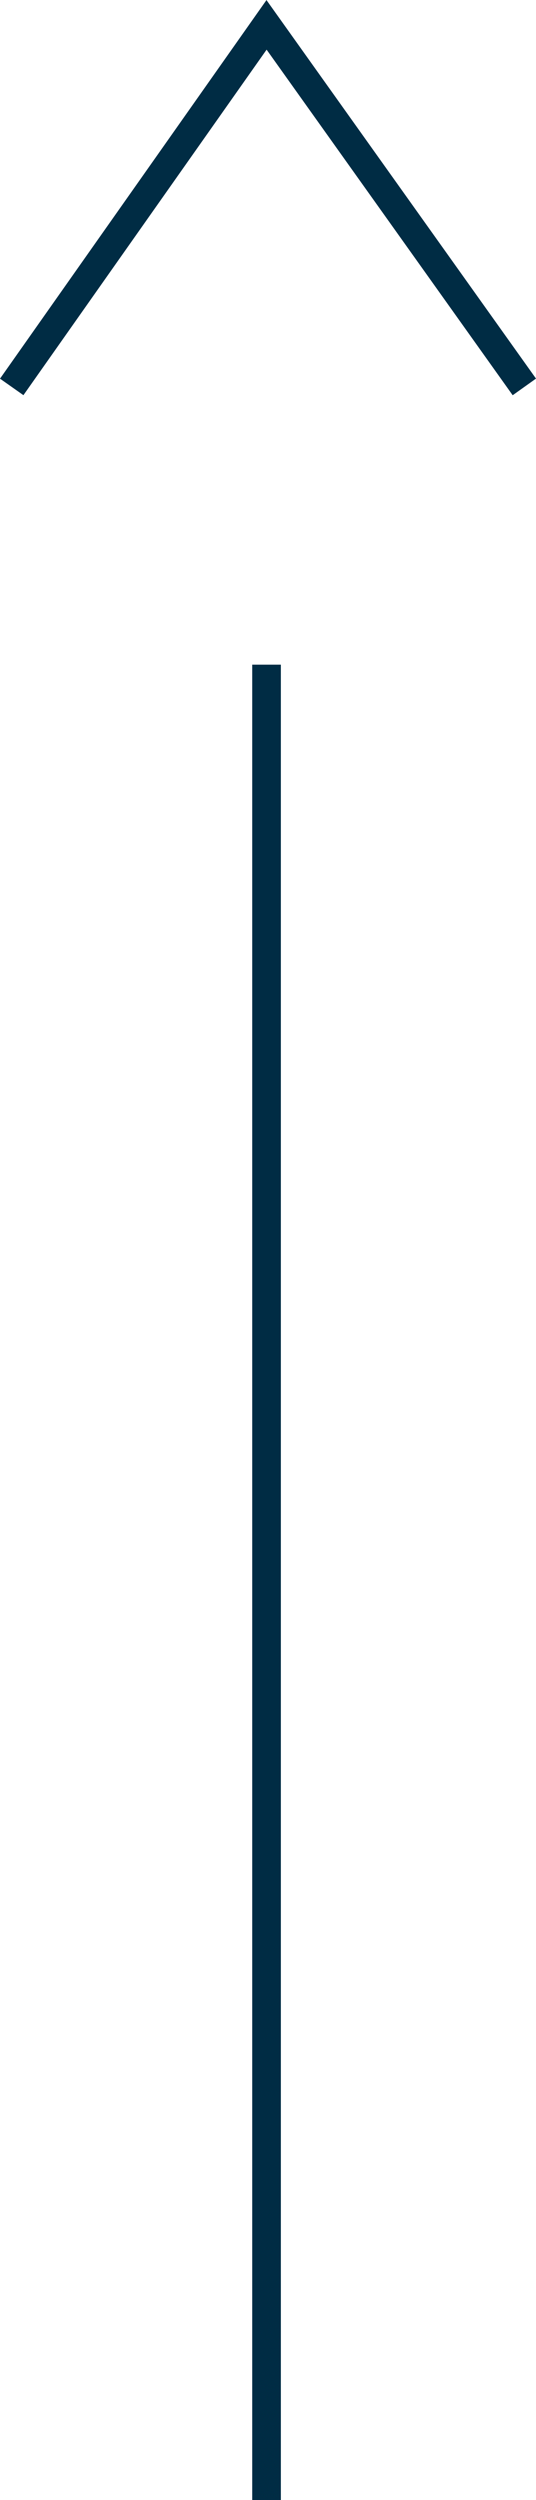 <svg xmlns="http://www.w3.org/2000/svg" width="18.712" height="87.177" viewBox="0 0 18.712 87.177">
  <g id="Component_4_21" data-name="Component 4 – 21" transform="translate(18.305 87.177) rotate(180)">
    <line id="Line_24" data-name="Line 24" y2="64" transform="translate(9)" fill="none" stroke="#002c44" stroke-width="1"/>
    <path id="Path_71" data-name="Path 71" d="M1869.306,727.3l9,12.625,5.556-7.884,3.34-4.741" transform="translate(-1869.306 -653.615)" fill="none" stroke="#002c44" stroke-width="1"/>
  </g>
</svg>
